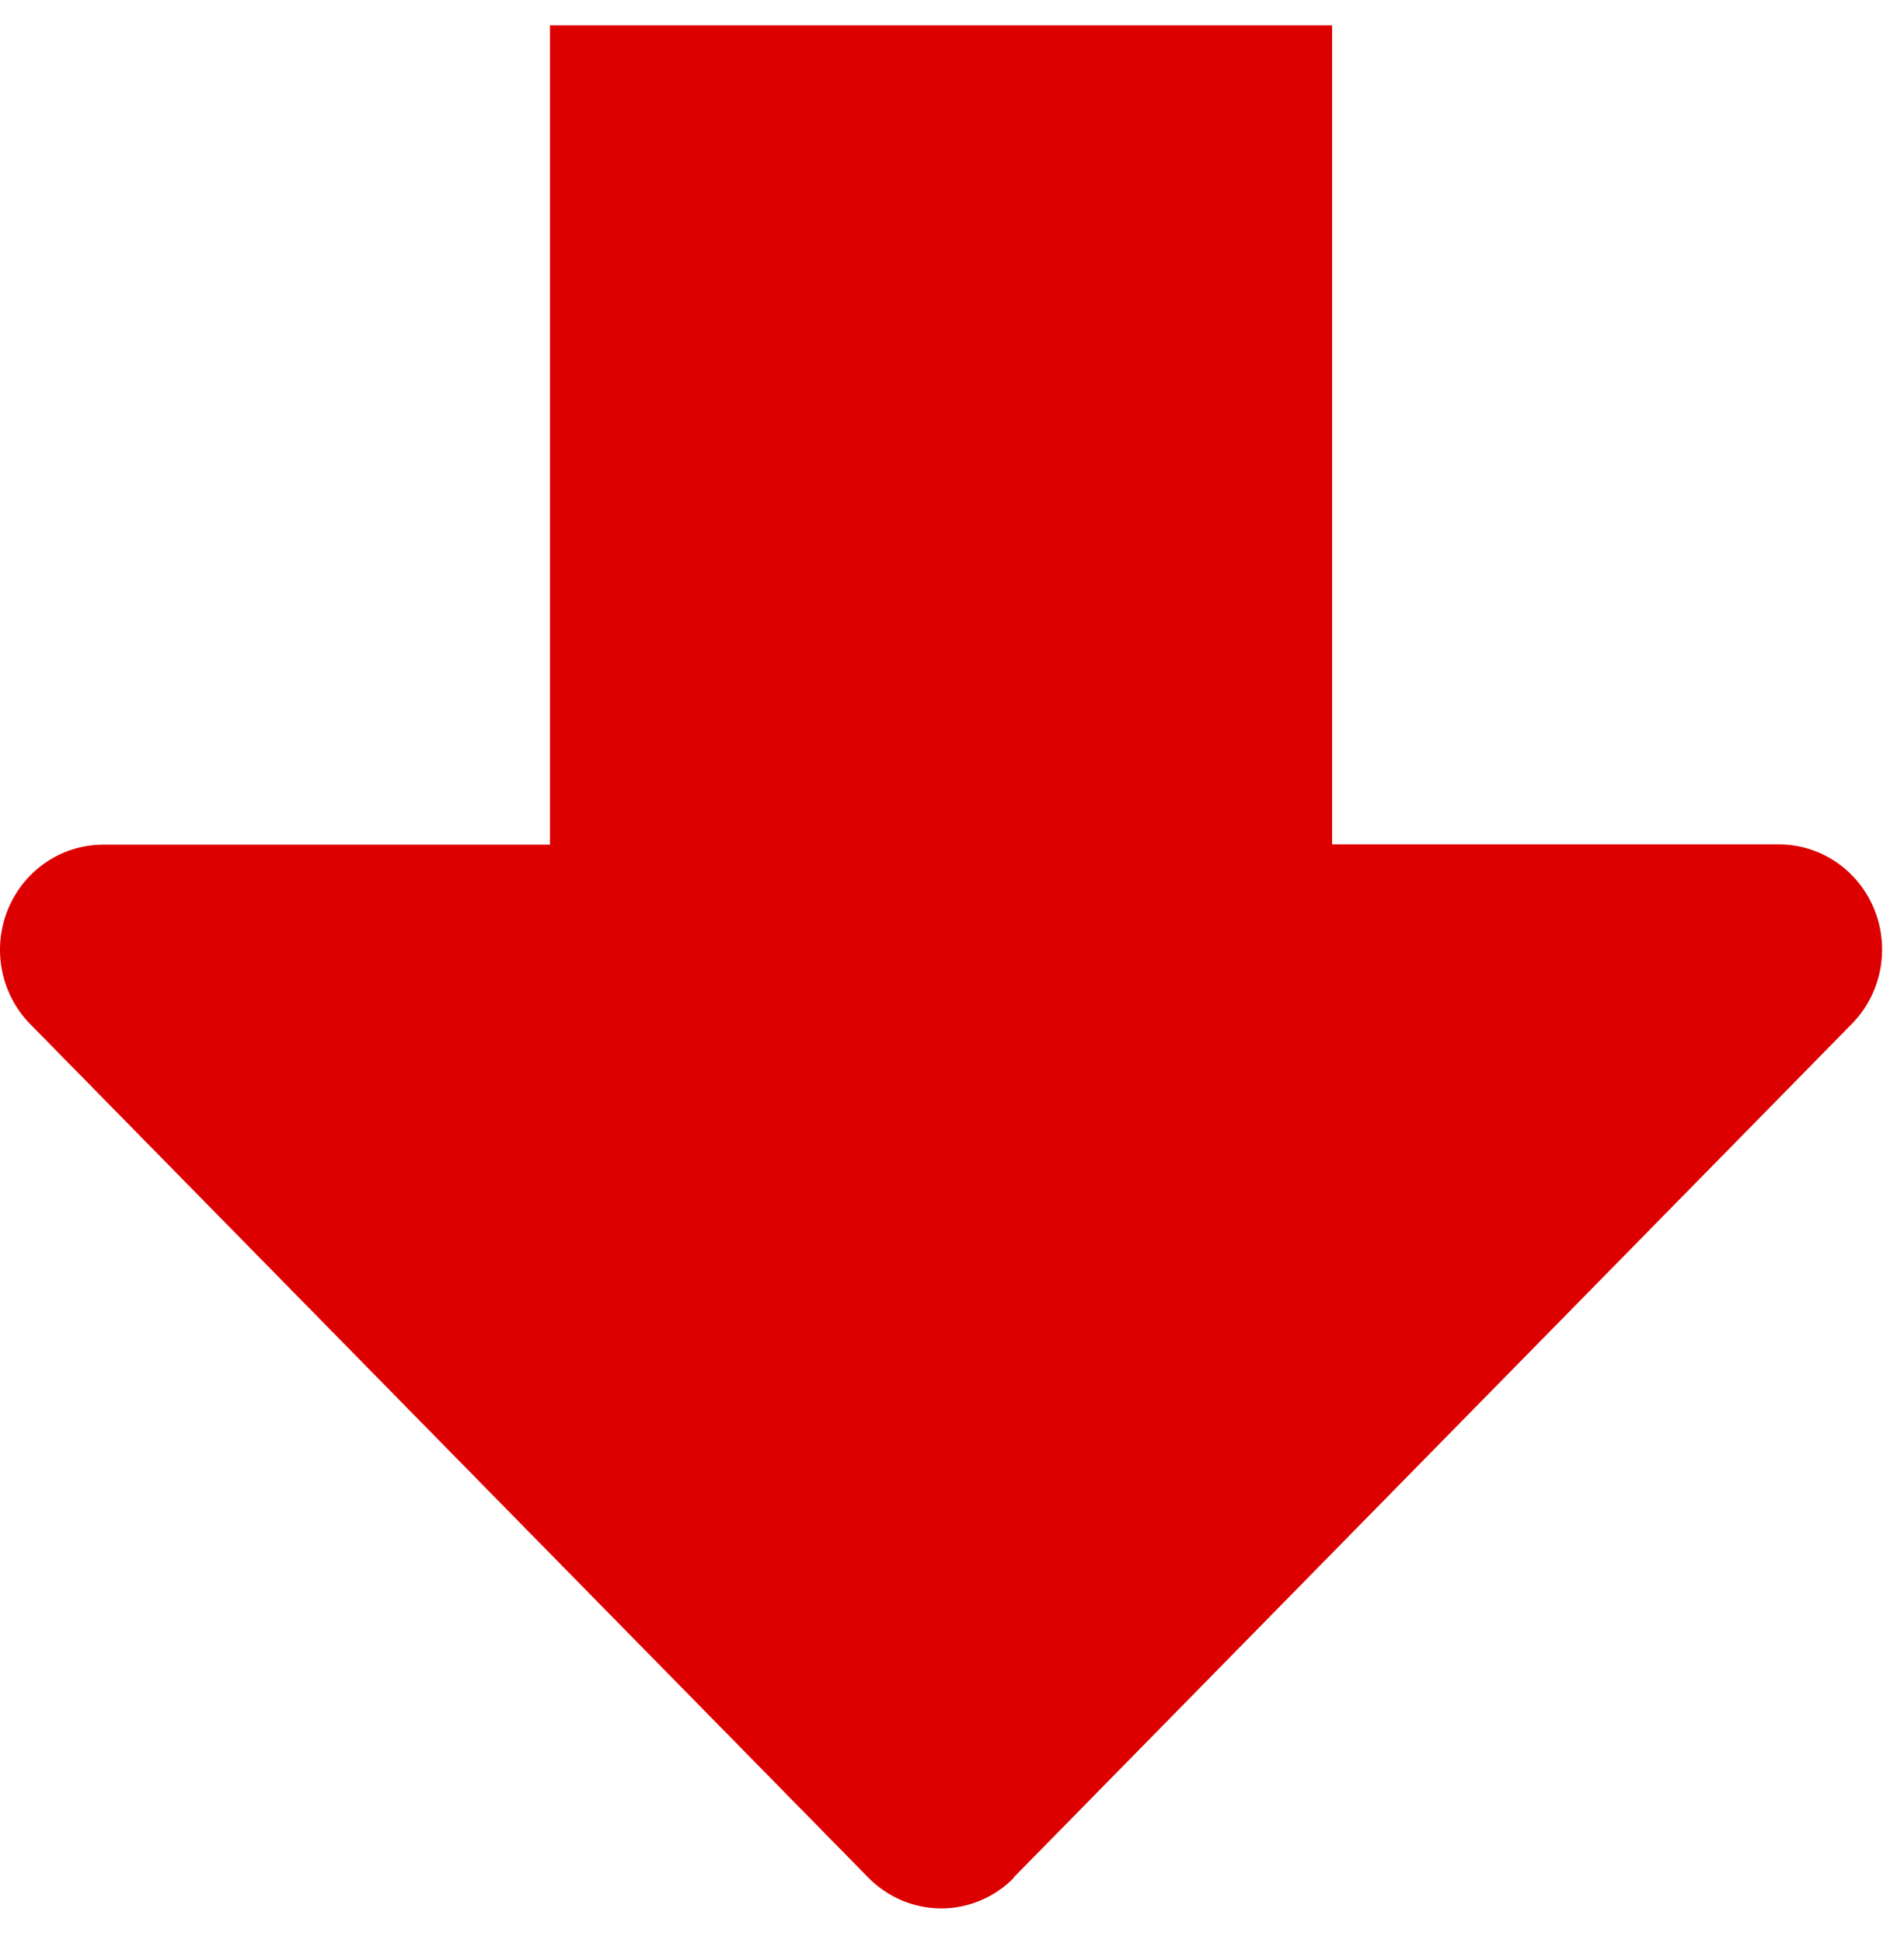 <svg xmlns="http://www.w3.org/2000/svg" width="50" height="51" viewBox="0 0 50 51" fill="none"><path id="Arrow" d="M26.619 49.28L48.645 26.86C49.019 26.474 49.273 25.984 49.375 25.451C49.477 24.919 49.423 24.368 49.219 23.867C49.015 23.366 48.67 22.937 48.229 22.634C47.787 22.331 47.267 22.168 46.734 22.164H34.982V0.667H14.443V22.171H2.69C2.157 22.175 1.637 22.339 1.196 22.642C0.754 22.945 0.41 23.374 0.206 23.875C0.002 24.376 -0.052 24.927 0.05 25.459C0.152 25.991 0.406 26.481 0.78 26.867L22.806 49.287C23.313 49.802 24 50.092 24.717 50.092C25.433 50.092 26.12 49.802 26.627 49.287L26.619 49.28Z" fill="#DD0000"></path></svg>